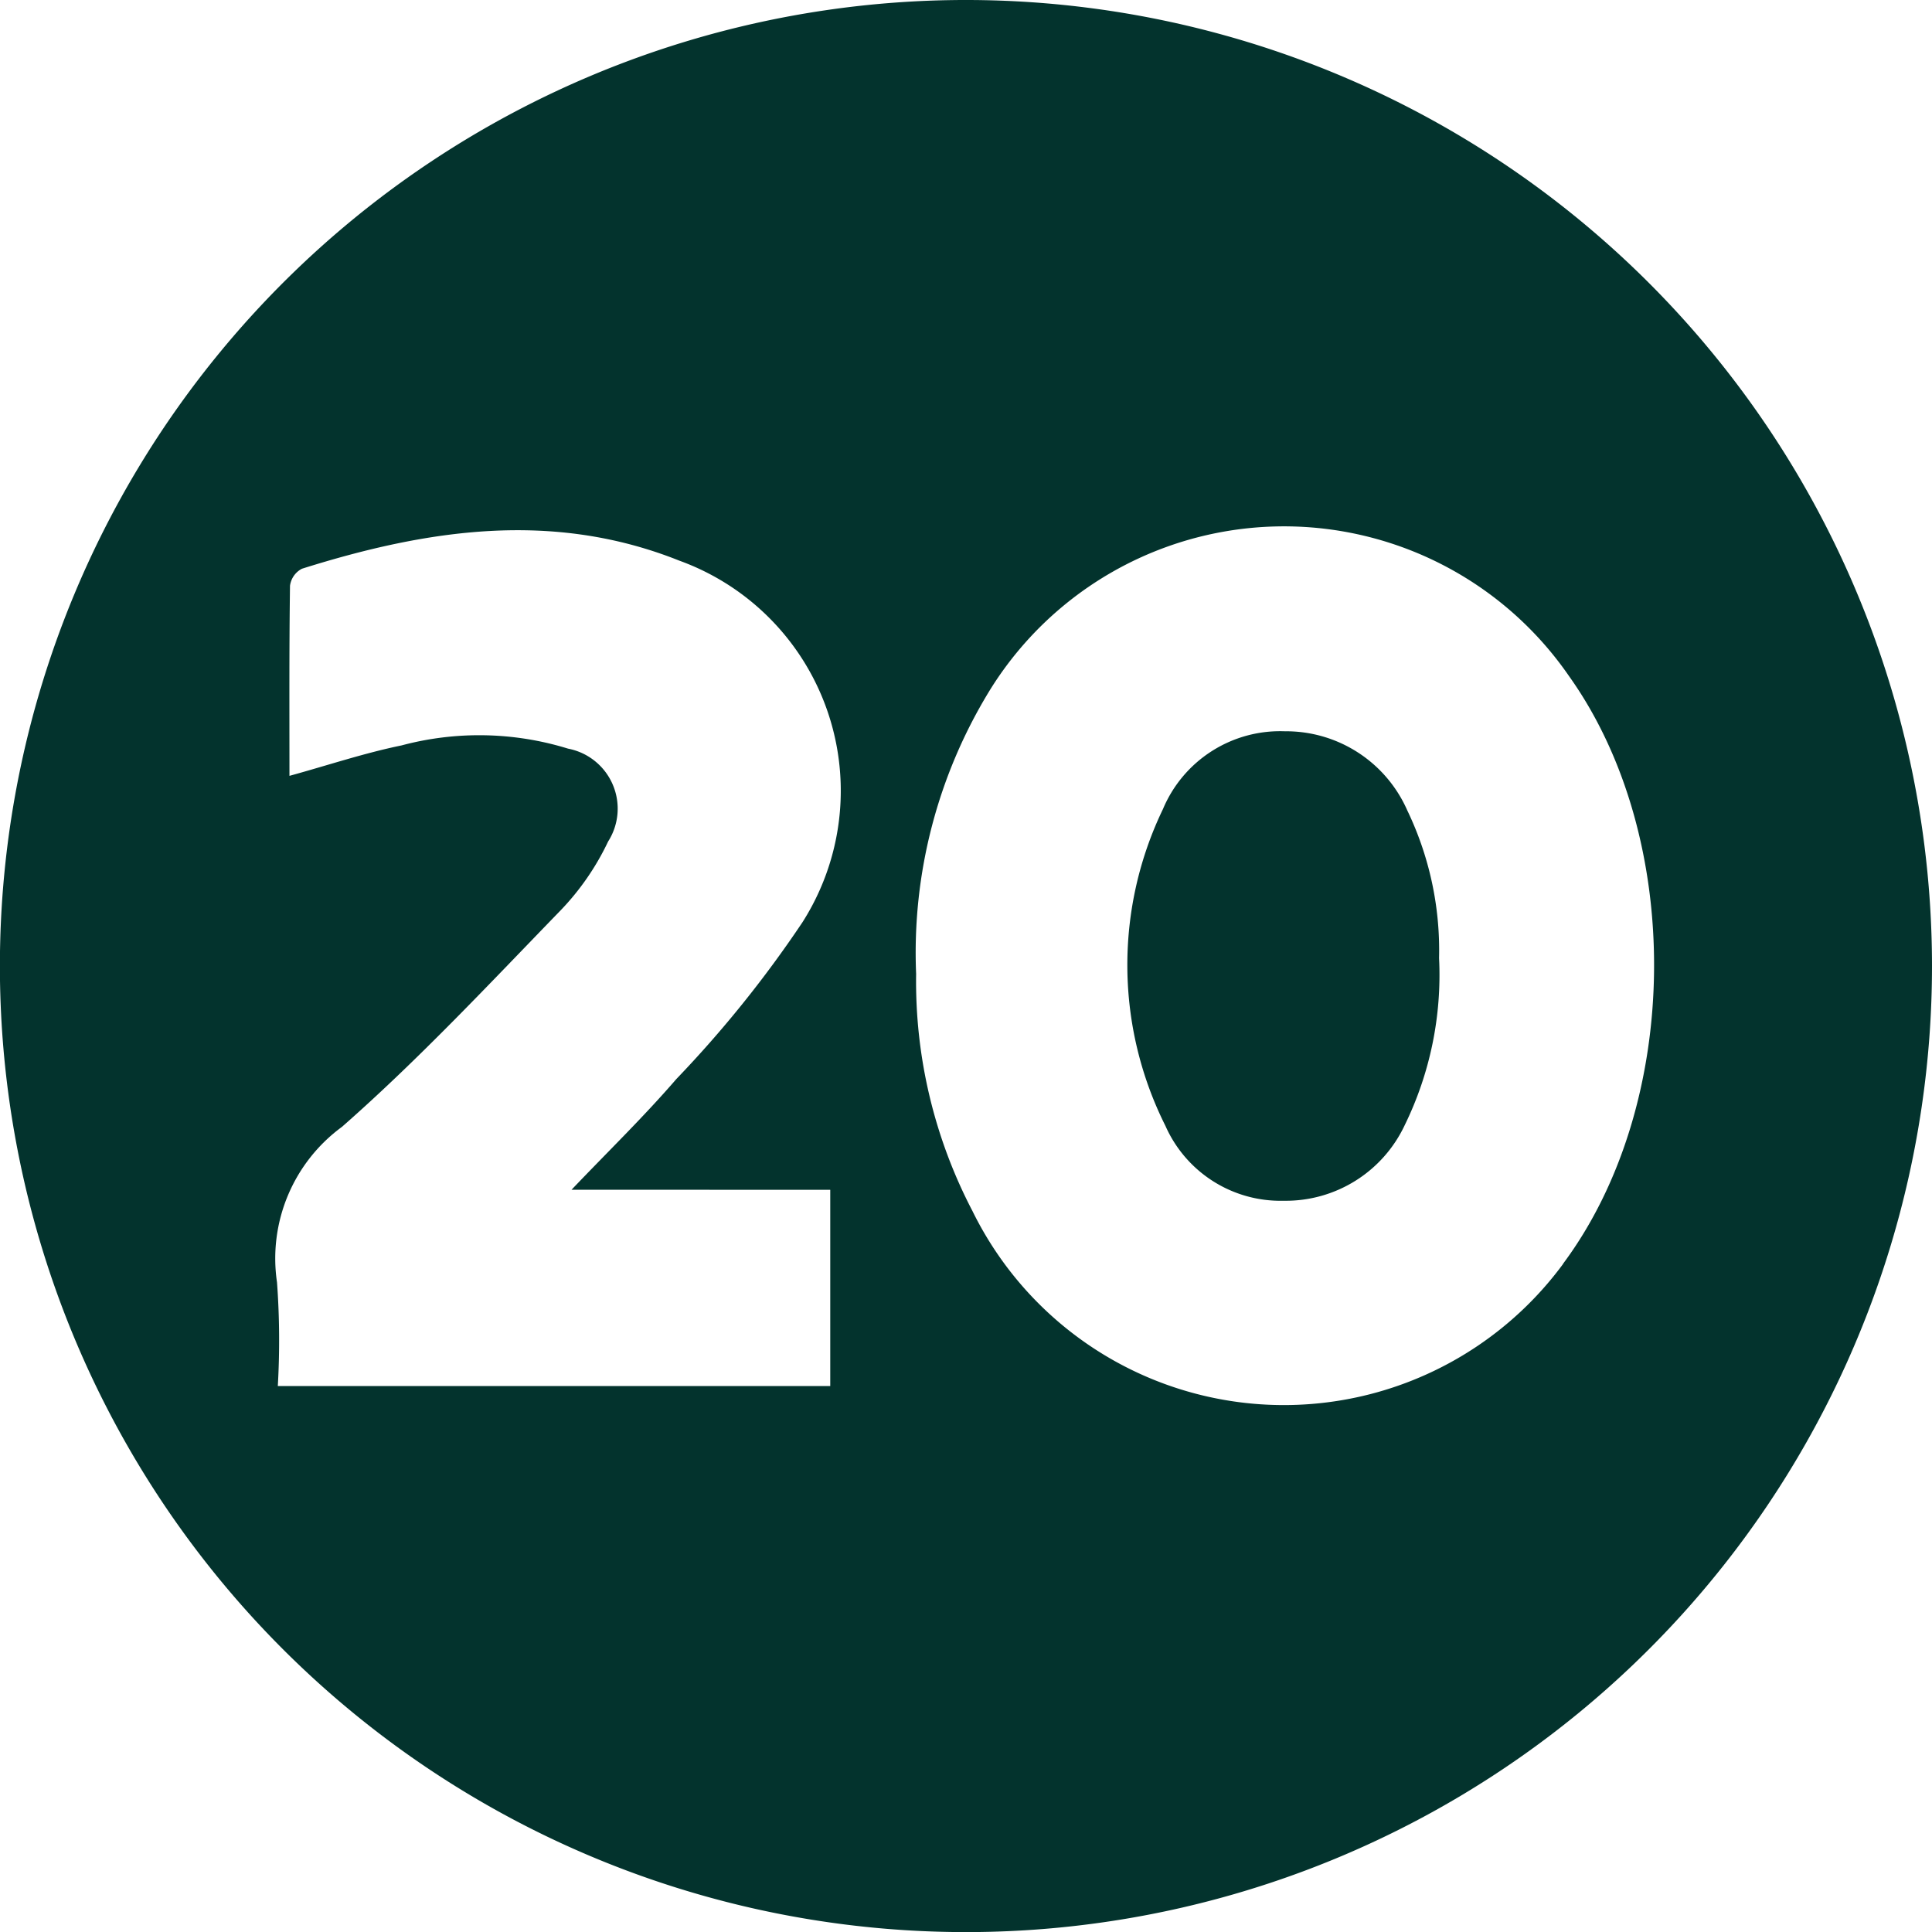 <svg id="Grupo_65" data-name="Grupo 65" xmlns="http://www.w3.org/2000/svg" xmlns:xlink="http://www.w3.org/1999/xlink" width="60.065" height="60.067" viewBox="0 0 60.065 60.067">
  <defs>
    <clipPath id="clip-path">
      <rect id="Rectángulo_1018" data-name="Rectángulo 1018" width="60.065" height="60.067" fill="#03332d"/>
    </clipPath>
  </defs>
  <g id="Grupo_64" data-name="Grupo 64" clip-path="url(#clip-path)">
    <path id="Trazado_3173" data-name="Trazado 3173" d="M30.1,0A30.034,30.034,0,1,0,60.065,30.028,30.04,30.04,0,0,0,30.1,0M25.812,36.991v6.1H8.637a24.73,24.73,0,0,0-.025-3.224,5.072,5.072,0,0,1,2.02-4.834c2.391-2.1,4.575-4.439,6.794-6.727a8.057,8.057,0,0,0,1.48-2.144,1.9,1.9,0,0,0-1.244-2.887,9.357,9.357,0,0,0-5.179-.1c-1.152.236-2.276.613-3.484.946,0-1.983-.01-3.947.017-5.91a.7.7,0,0,1,.37-.529c3.884-1.224,7.8-1.823,11.733-.252a7.609,7.609,0,0,1,3.829,11.243,35.8,35.8,0,0,1-3.92,4.873c-1.013,1.174-2.131,2.258-3.259,3.442Zm22.787,2.3a10.783,10.783,0,0,1-18.366-1.642,15.411,15.411,0,0,1-1.751-7.37A15.6,15.6,0,0,1,30.8,21.415a10.759,10.759,0,0,1,17.977-.4c3.6,5.045,3.519,13.31-.183,18.276" transform="translate(0 0)" fill="#03332d"/>
    <path id="Trazado_3174" data-name="Trazado 3174" d="M191.676,121.152a3.949,3.949,0,0,0-3.809,2.42,11.157,11.157,0,0,0,.077,9.845,3.912,3.912,0,0,0,3.676,2.33,4.086,4.086,0,0,0,3.764-2.35,10.625,10.625,0,0,0,1.068-5.194,10.042,10.042,0,0,0-.987-4.589,4.116,4.116,0,0,0-3.789-2.463" transform="translate(-151.712 -98.416)" fill="#03332d"/>
  </g>
</svg>
